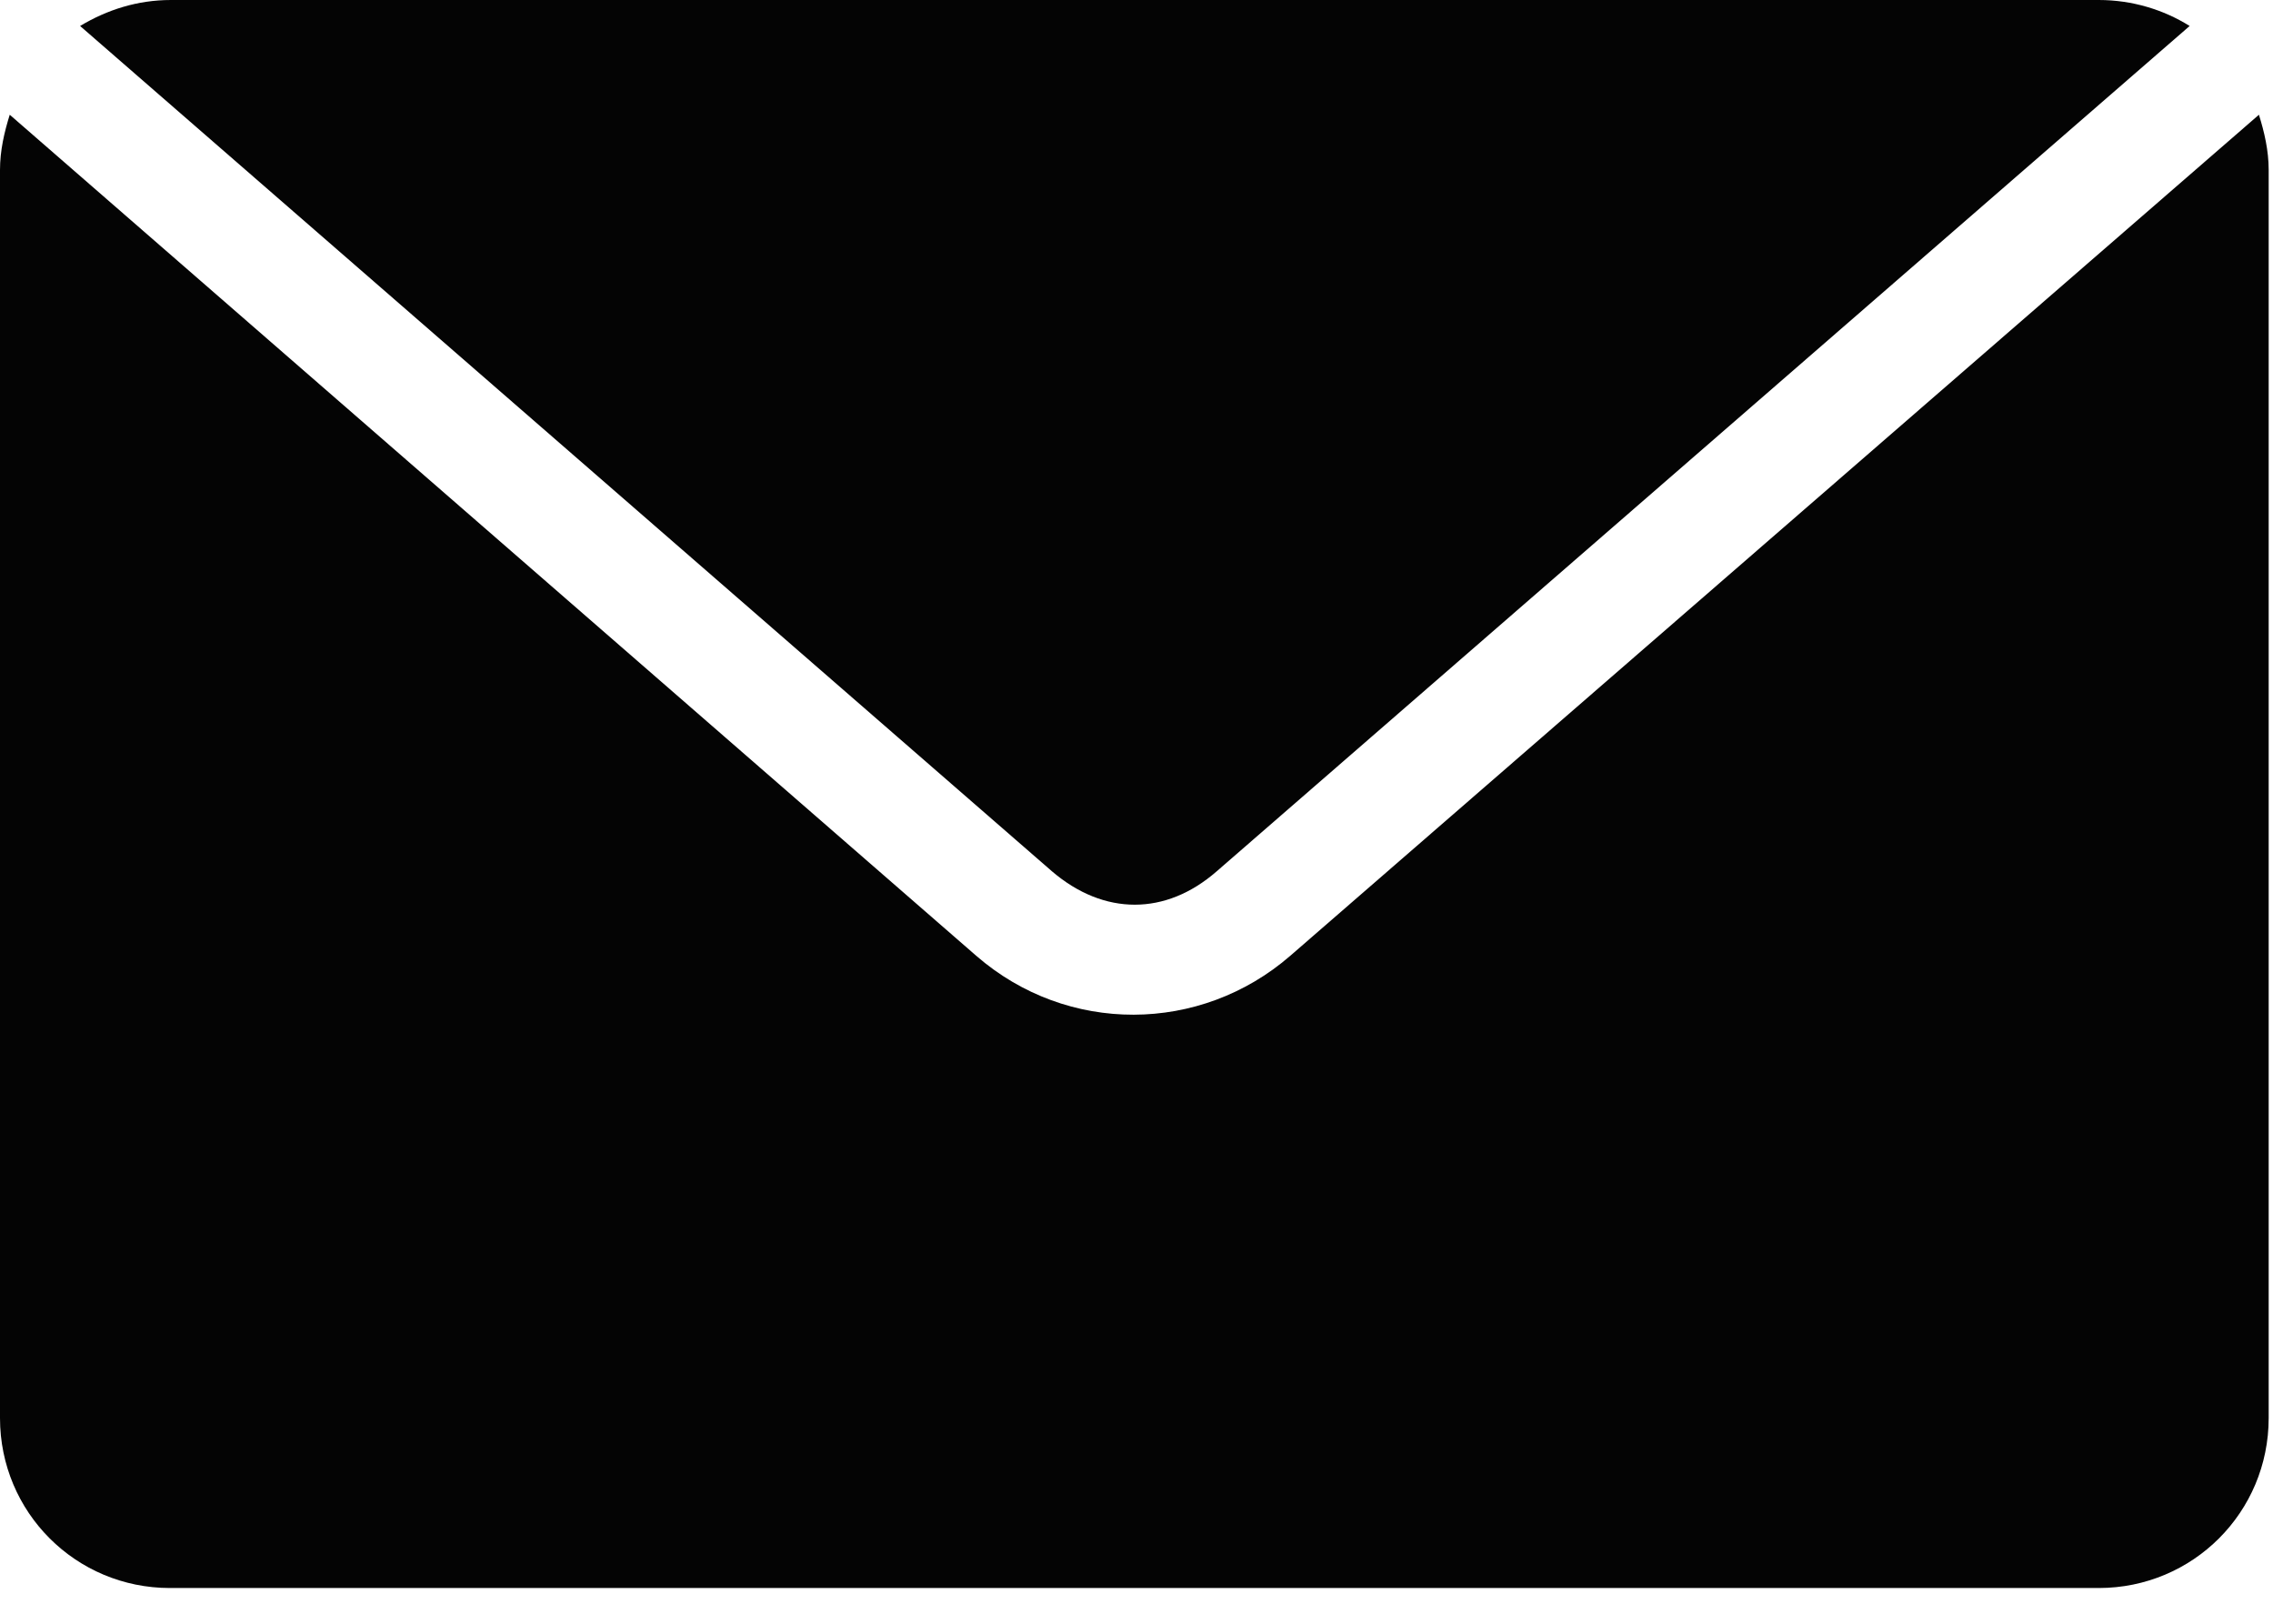 <svg width="21" height="15" viewBox="0 0 21 15" fill="none" xmlns="http://www.w3.org/2000/svg">
<path d="M1.58 0C1.27 0 0.99 0.09 0.74 0.24L9.72 8.05C10.2 8.46 10.77 8.46 11.24 8.05L20.23 0.24C19.99 0.09 19.7 0 19.39 0H1.57H1.58ZM0.09 1.06C0.04 1.22 0 1.39 0 1.57V13.1C0 13.97 0.7 14.67 1.57 14.67H19.39C20.26 14.67 20.96 13.97 20.96 13.1V1.57C20.96 1.39 20.92 1.22 20.87 1.06L11.92 8.83C11.09 9.55 9.86 9.56 9.02 8.83L0.09 1.06Z" fill="#040404"/>
</svg>
